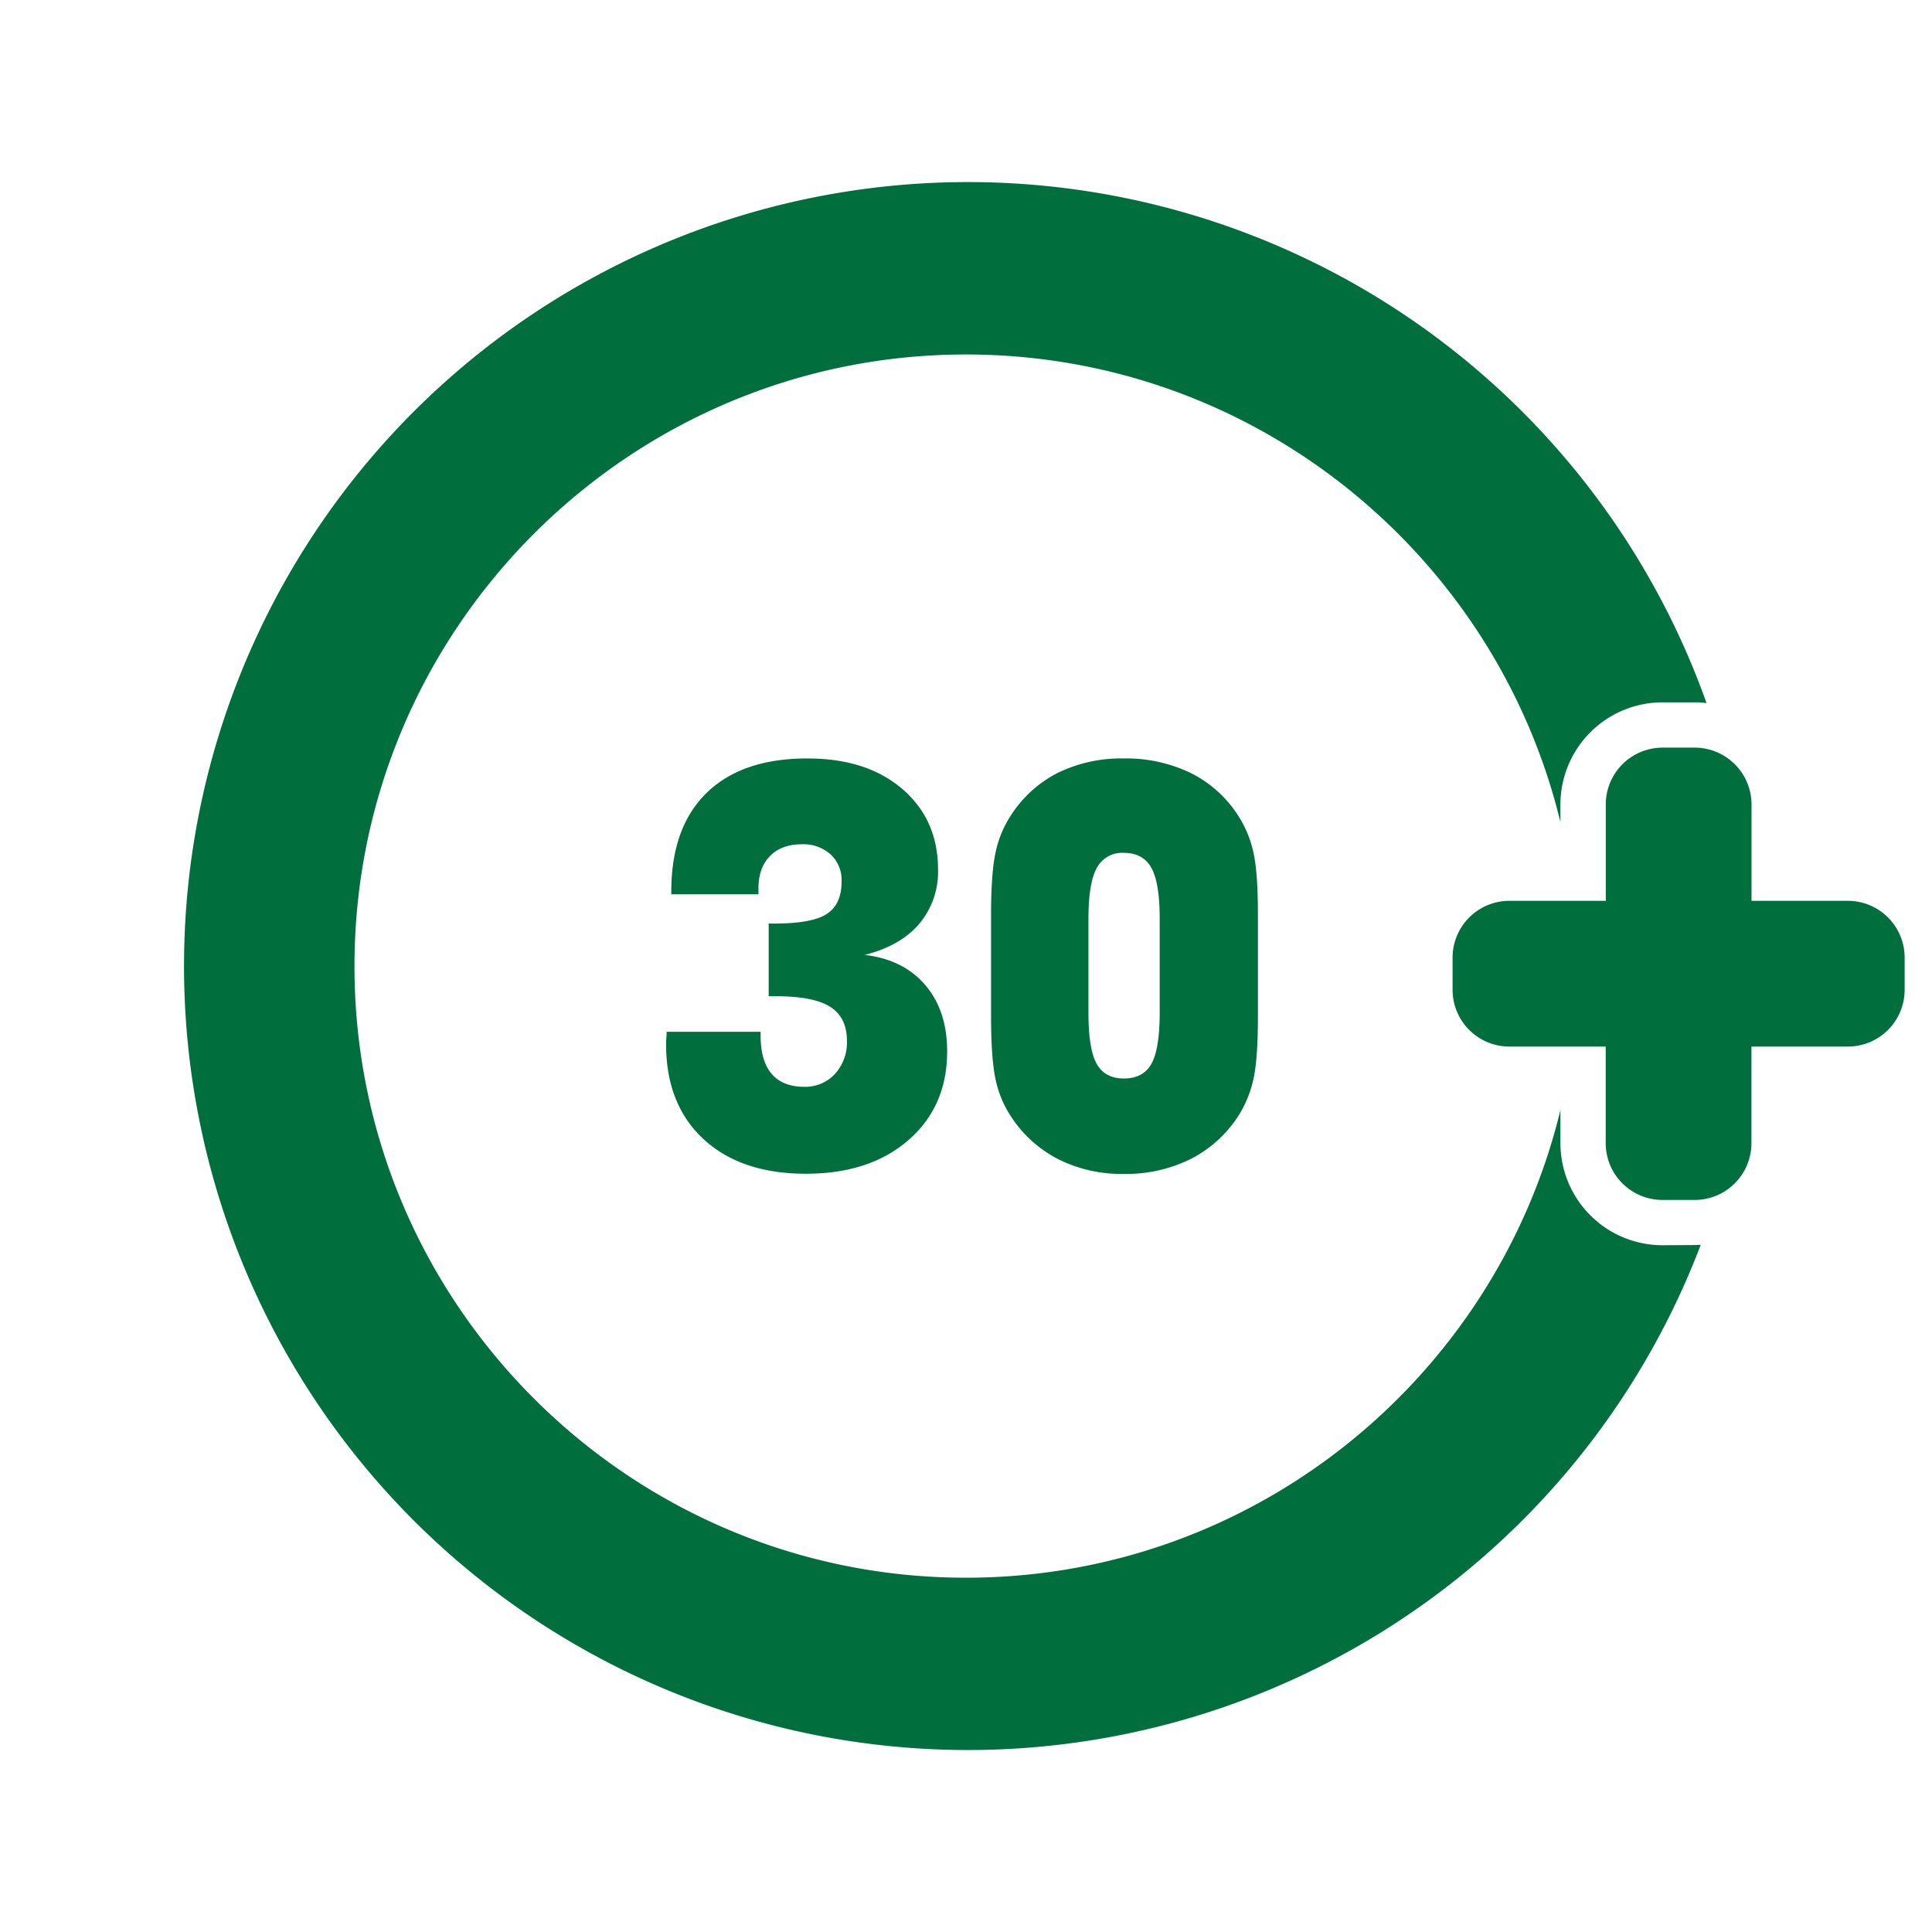 <svg xmlns="http://www.w3.org/2000/svg" version="1.1" xmlns:xlink="http://www.w3.org/1999/xlink" width="512" height="512" x="0" y="0" viewBox="0 0 512 512" style="enable-background:new 0 0 512 512" xml:space="preserve"><g><path d="M176.65 273.44h24.92v1q0 6.72 2.92 10.14t8.59 3.43a10.69 10.69 0 0 0 8.18-3.39 12.41 12.41 0 0 0 3.18-8.85q0-6.19-4.5-9t-14.68-2.76h-1.55v-19.26h1.55q10 0 13.9-2.58t3.87-8.63a9.21 9.21 0 0 0-2.91-7.11 10.78 10.78 0 0 0-7.63-2.69q-5.38 0-8.45 3.13t-3.04 8.66V237h-23.1v-.74q0-17 9.37-26.14T214 201q15.72 0 25.15 8.11t9.44 21.31a21.42 21.42 0 0 1-5 14.42q-5 5.86-14.46 8.22 10.26 1.19 16.08 8t5.79 17.62q0 14.52-10.25 23.45t-27.21 8.92q-17.19 0-27.1-9.18t-9.92-25.11c0-.34 0-.9.07-1.66s.06-1.31.06-1.66zM262.64 269.31v-26.84q0-11 1.18-16.49a28.44 28.44 0 0 1 4-9.77 31.9 31.9 0 0 1 12.5-11.39 38.23 38.23 0 0 1 17.5-3.82 39.24 39.24 0 0 1 17.77 3.87 31.72 31.72 0 0 1 12.61 11.39 29.52 29.52 0 0 1 3.95 9.55q1.22 5.36 1.21 16.71v26.84q0 11.35-1.21 16.71a30.39 30.39 0 0 1-3.95 9.62 32.76 32.76 0 0 1-12.68 11.47 38.49 38.49 0 0 1-17.7 3.94 37.48 37.48 0 0 1-17.45-3.94 33 33 0 0 1-12.57-11.47 28.41 28.41 0 0 1-4-9.81q-1.16-5.59-1.16-16.57zm44.69-.88V243.5q0-9.58-2.21-13.53t-7.3-3.95a7.56 7.56 0 0 0-7.16 4q-2.21 4-2.21 13.46v24.93q0 9.58 2.17 13.49t7.2 3.91q5.16 0 7.33-3.91t2.18-13.47z" fill="#006f3d" opacity="1" data-original="#000000"></path><path d="M440.58 330a27.07 27.07 0 0 1-27.05-27.05v-8.77c-17.19 71-81.3 123.93-157.53 123.93-89.36 0-162.06-72.7-162.06-162.06S166.64 93.94 256 93.94c76.23 0 140.34 52.91 157.53 123.93v-4.68a27.08 27.08 0 0 1 27.05-27.06h8.51a25.3 25.3 0 0 1 3.16.19 207.76 207.76 0 1 0-1.54 143.57c-.53 0-1.08.06-1.62.06z" fill="#006f3d" opacity="1" data-original="#000000"></path><path d="M504.75 253.78v8.52a15.05 15.05 0 0 1-15.06 15.05h-25.54v25.55a15.06 15.06 0 0 1-15.06 15.1h-8.51a15.05 15.05 0 0 1-15.05-15.05v-25.6H400a15.05 15.05 0 0 1-15.05-15.05v-8.52A15.05 15.05 0 0 1 400 238.73h25.55v-25.54a15.05 15.05 0 0 1 15.05-15.06h8.51a15.07 15.07 0 0 1 15.06 15.06v25.54h25.54a15.05 15.05 0 0 1 15.04 15.05z" fill="#006f3d" opacity="1" data-original="#000000"></path></g></svg>